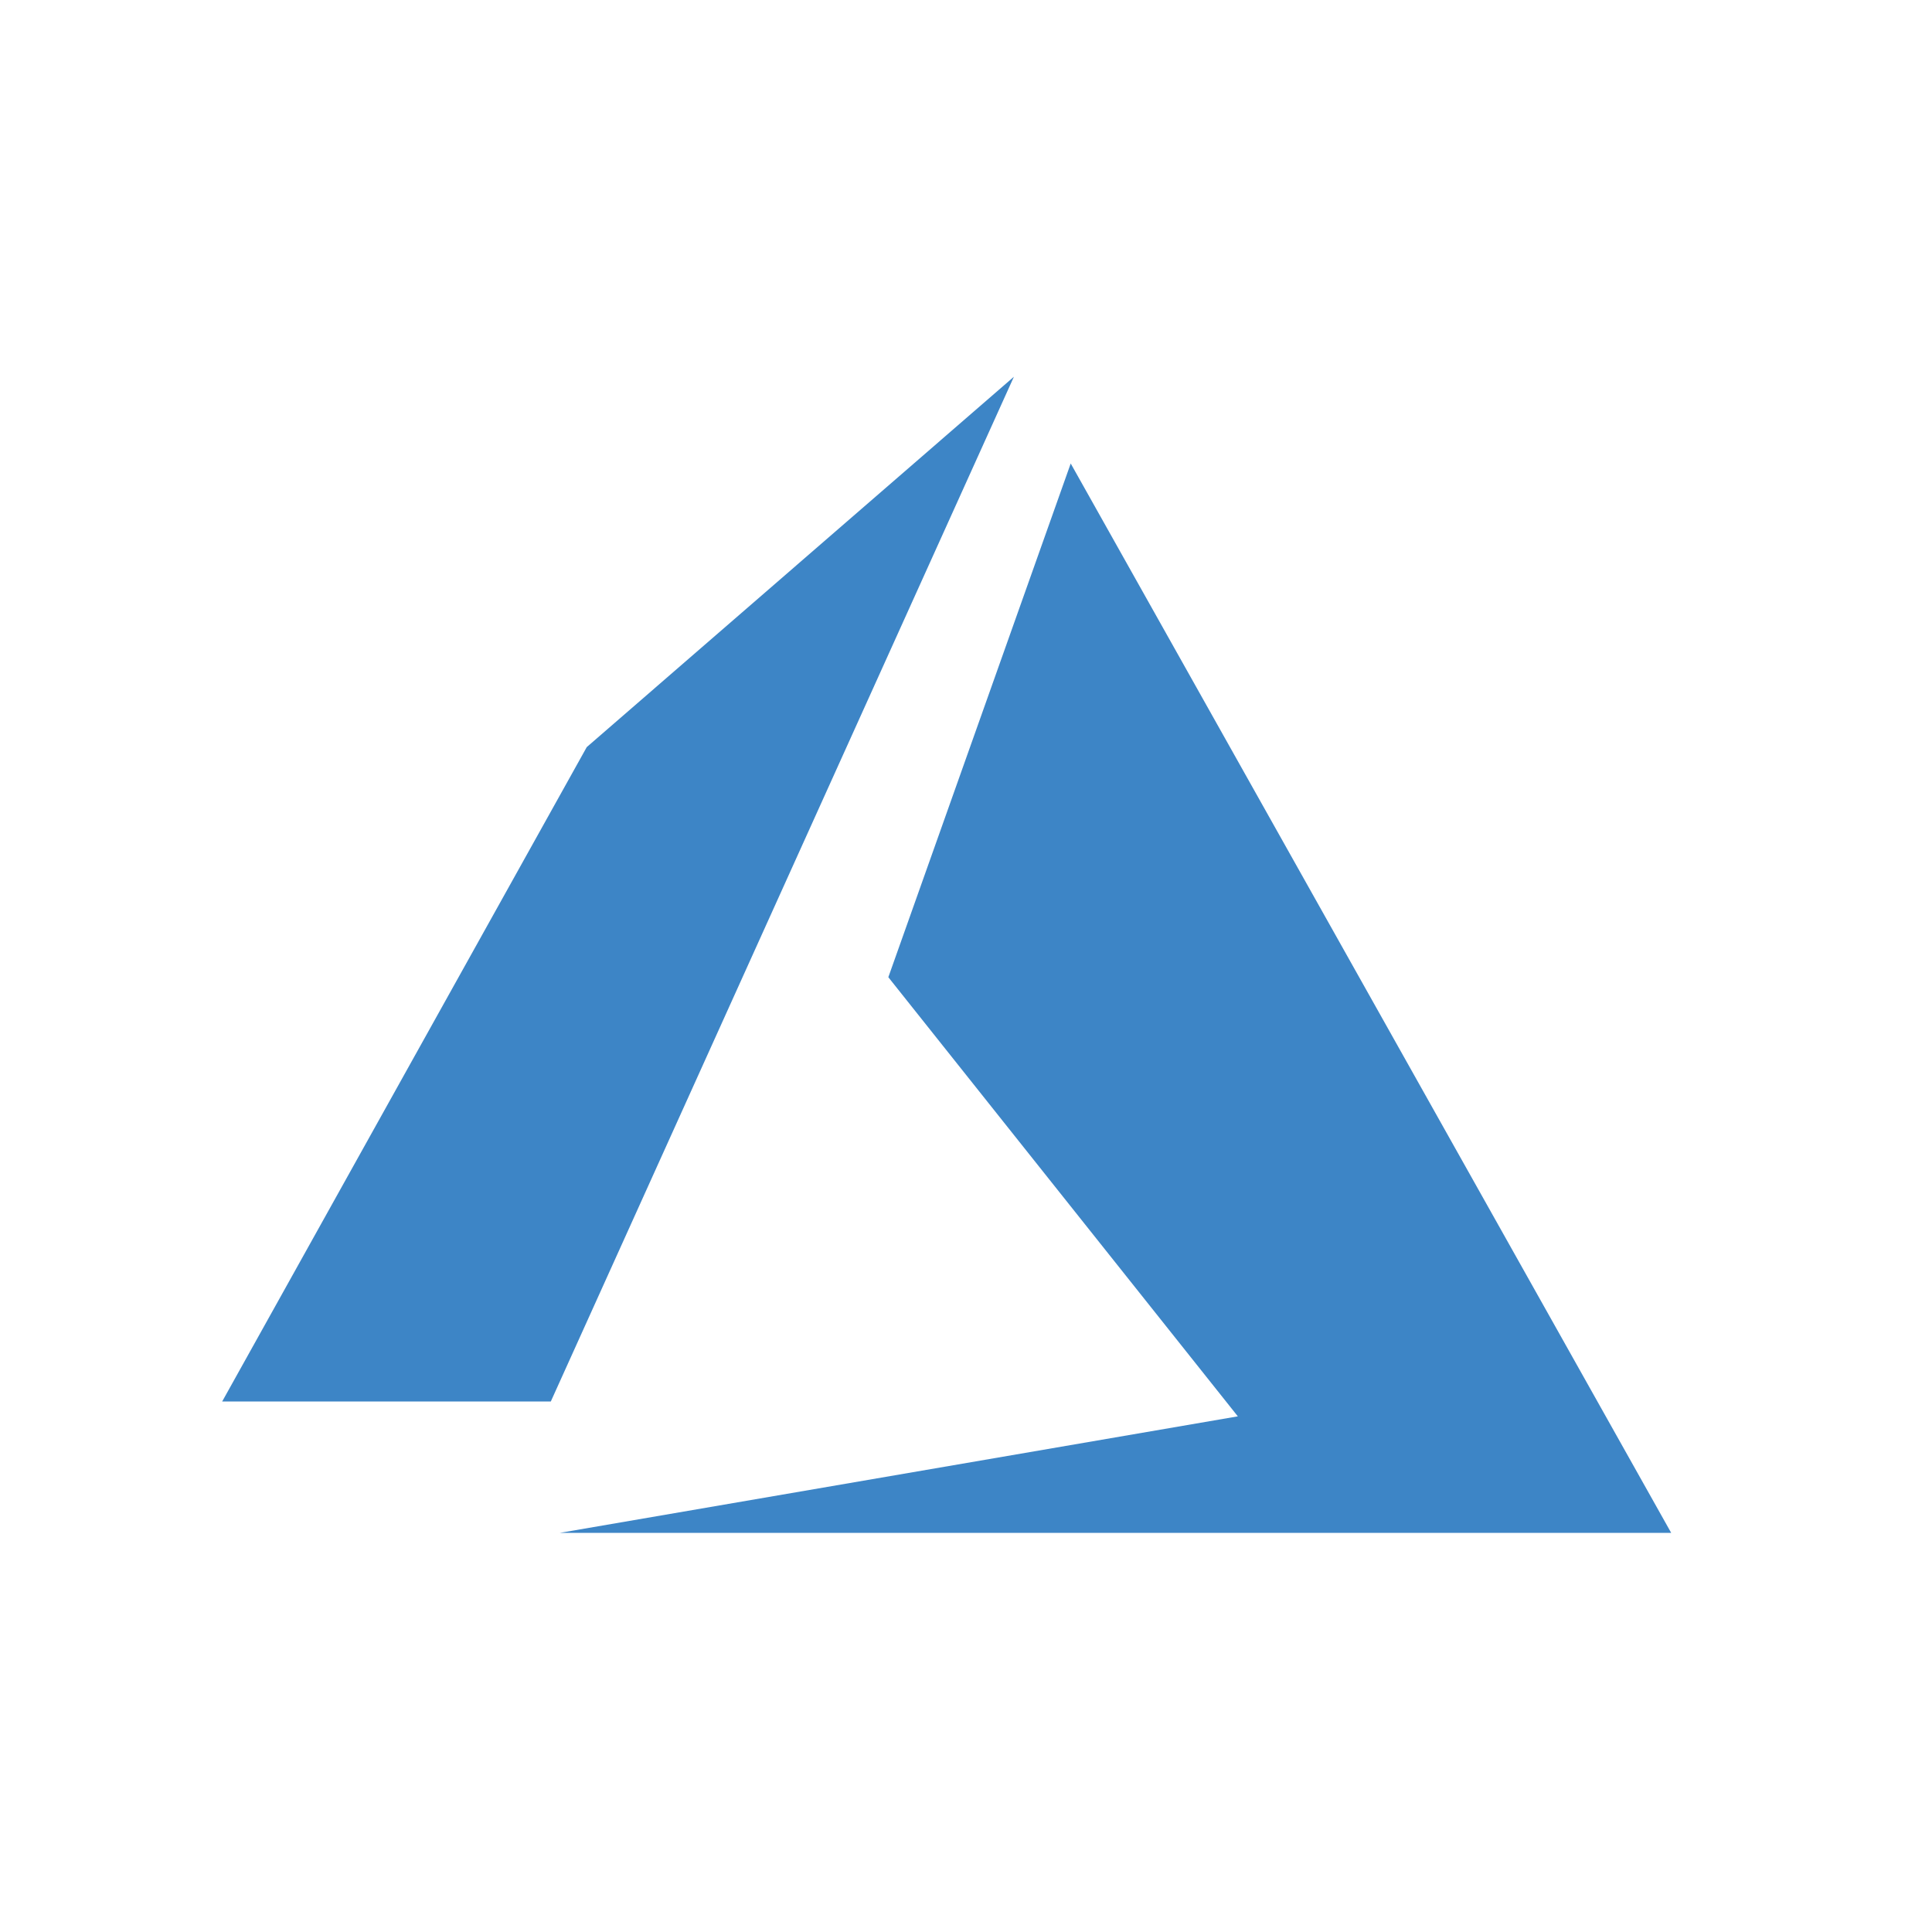 <svg xmlns="http://www.w3.org/2000/svg" width="100" height="100" stroke="#000" stroke-linecap="round" stroke-linejoin="round" fill="#fff" fill-rule="evenodd"><path d="M52.48 19.5L30.37 38.67 11.5 72.54h17.01zm2.94 4.49l-9.44 26.59 18.09 22.73-35.09 6.03H86.5z" stroke="none" fill="#3d85c6" fill-rule="nonzero"/></svg>